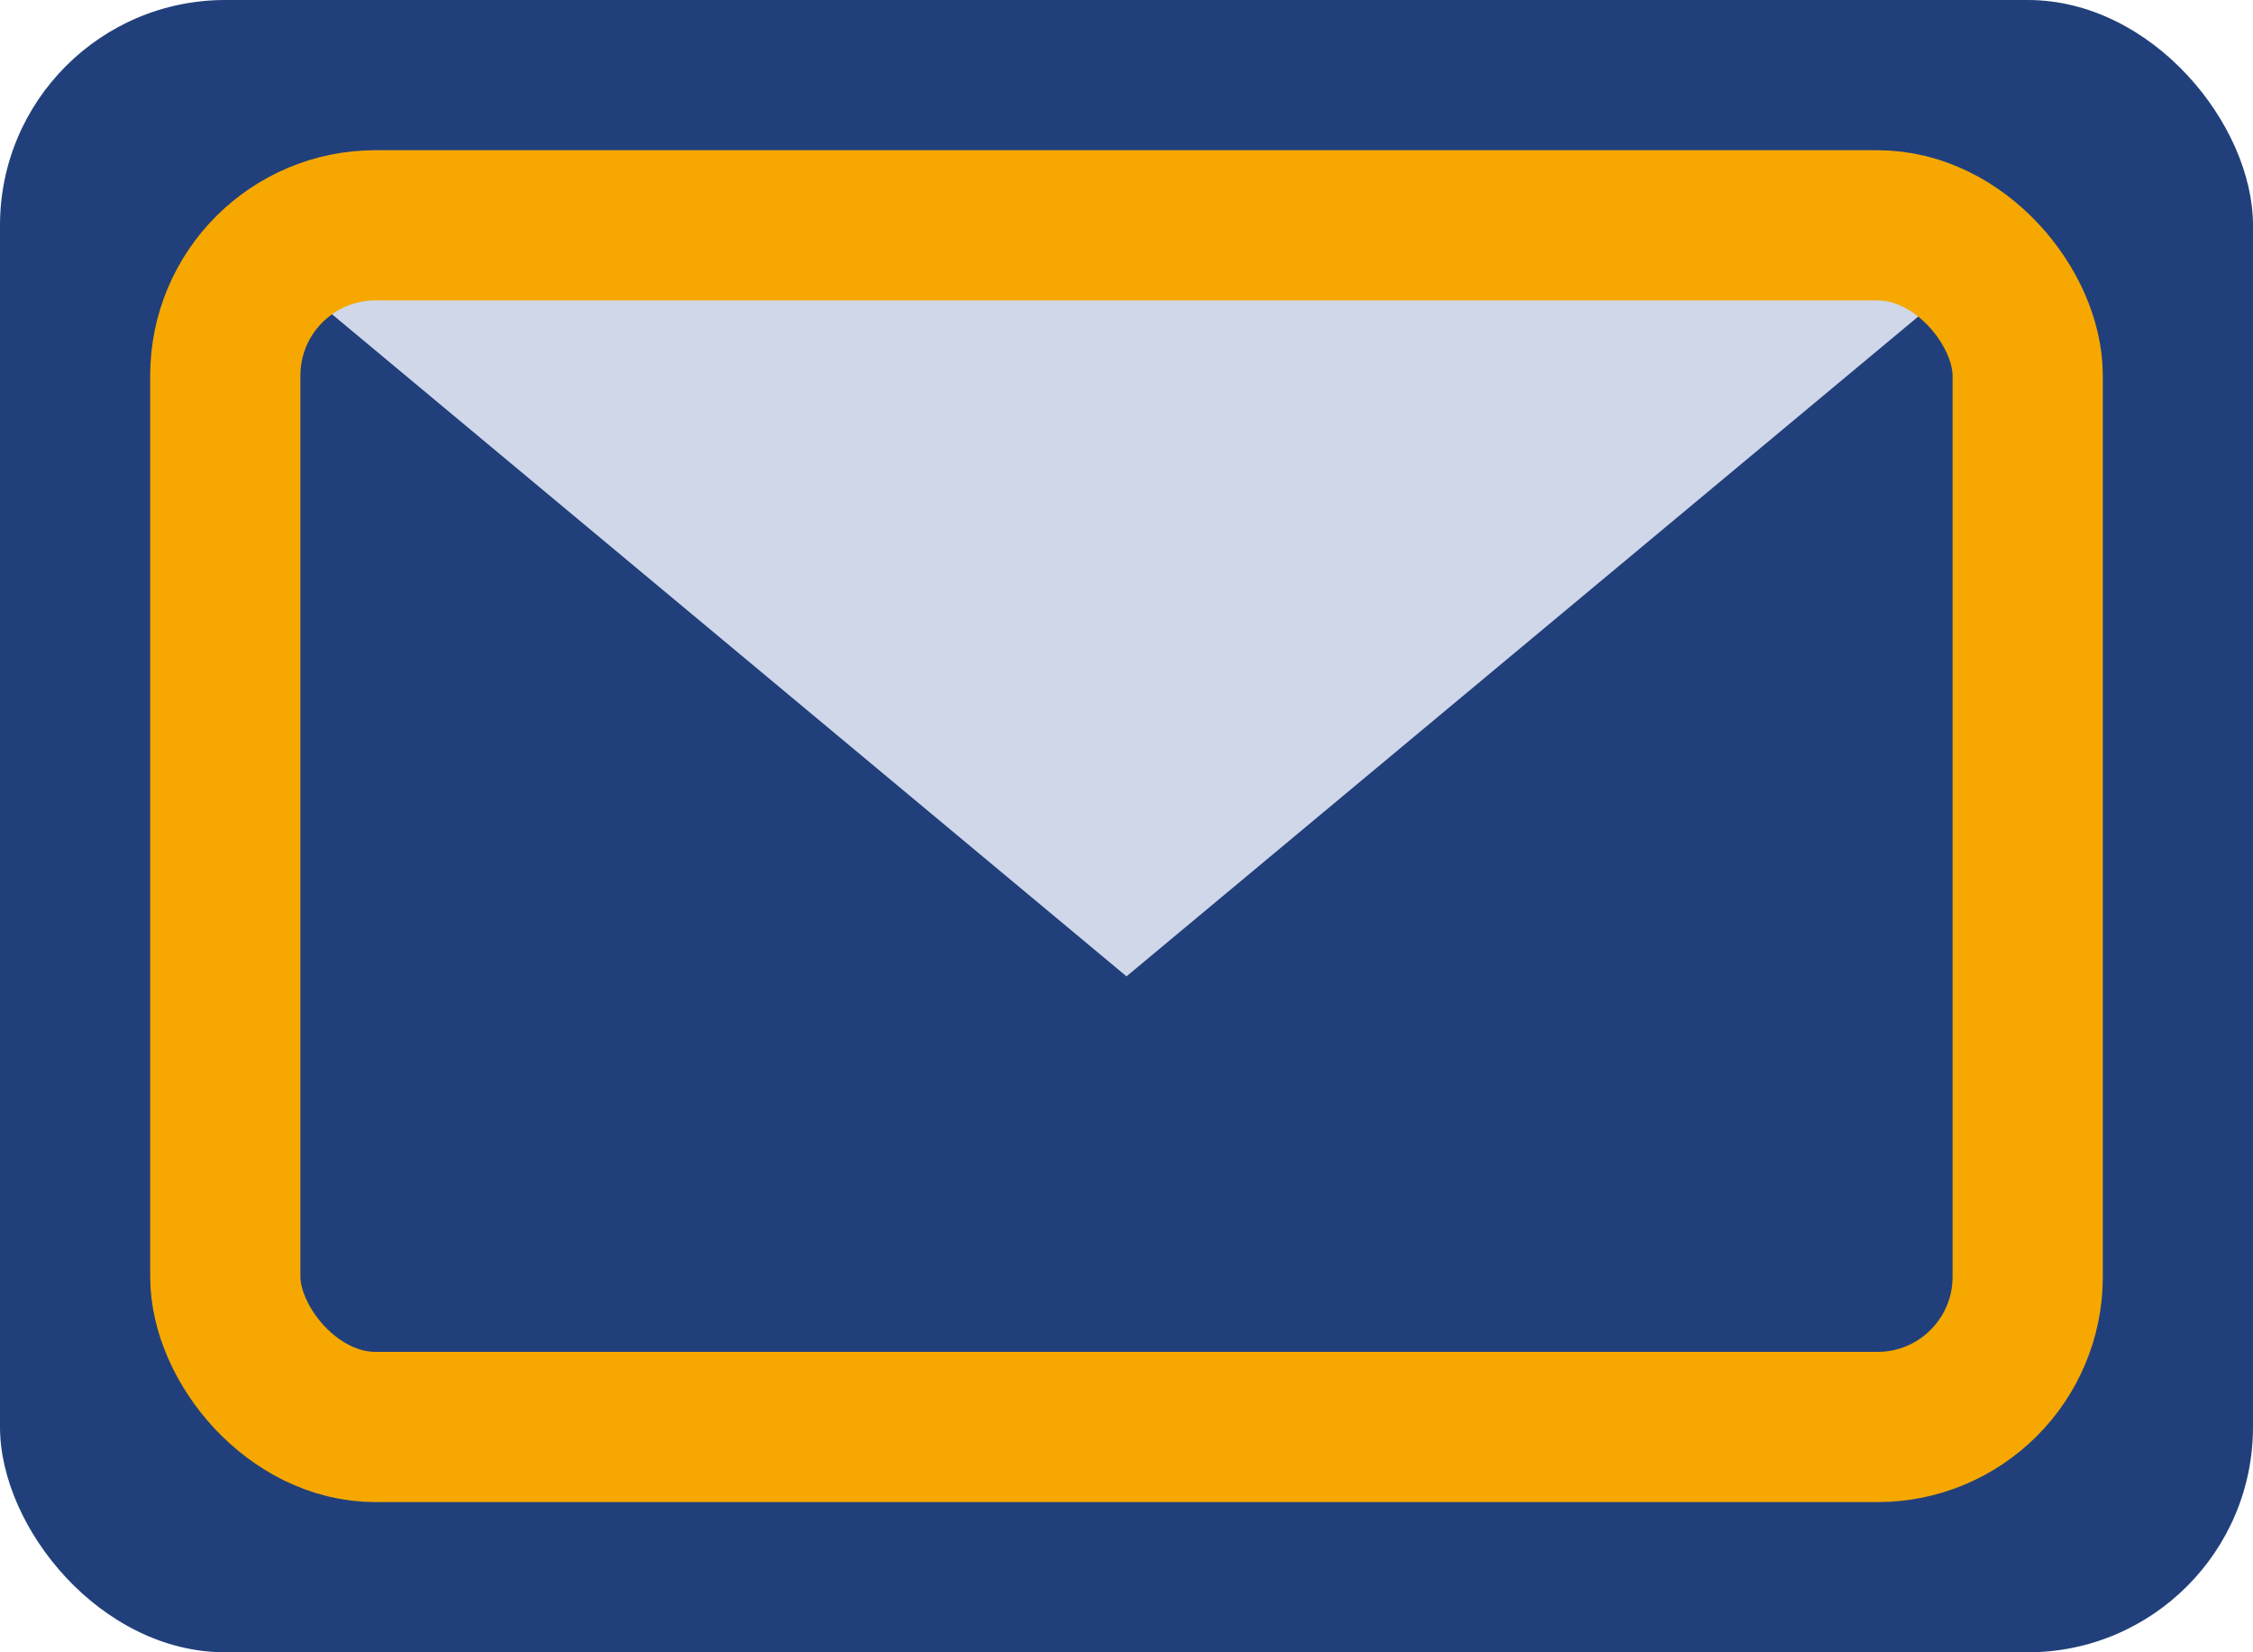 <?xml version="1.0" encoding="UTF-8"?>
<svg xmlns="http://www.w3.org/2000/svg" width="30" height="22" viewBox="0 0 30 22"><rect fill="#21407B" rx="3" width="30" height="22"/><path fill="#D0D7E8" d="M3 3l12 10 12-10"/><rect x="3" y="3" width="24" height="16" rx="2" fill="none" stroke="#F6A800" stroke-width="2"/></svg>